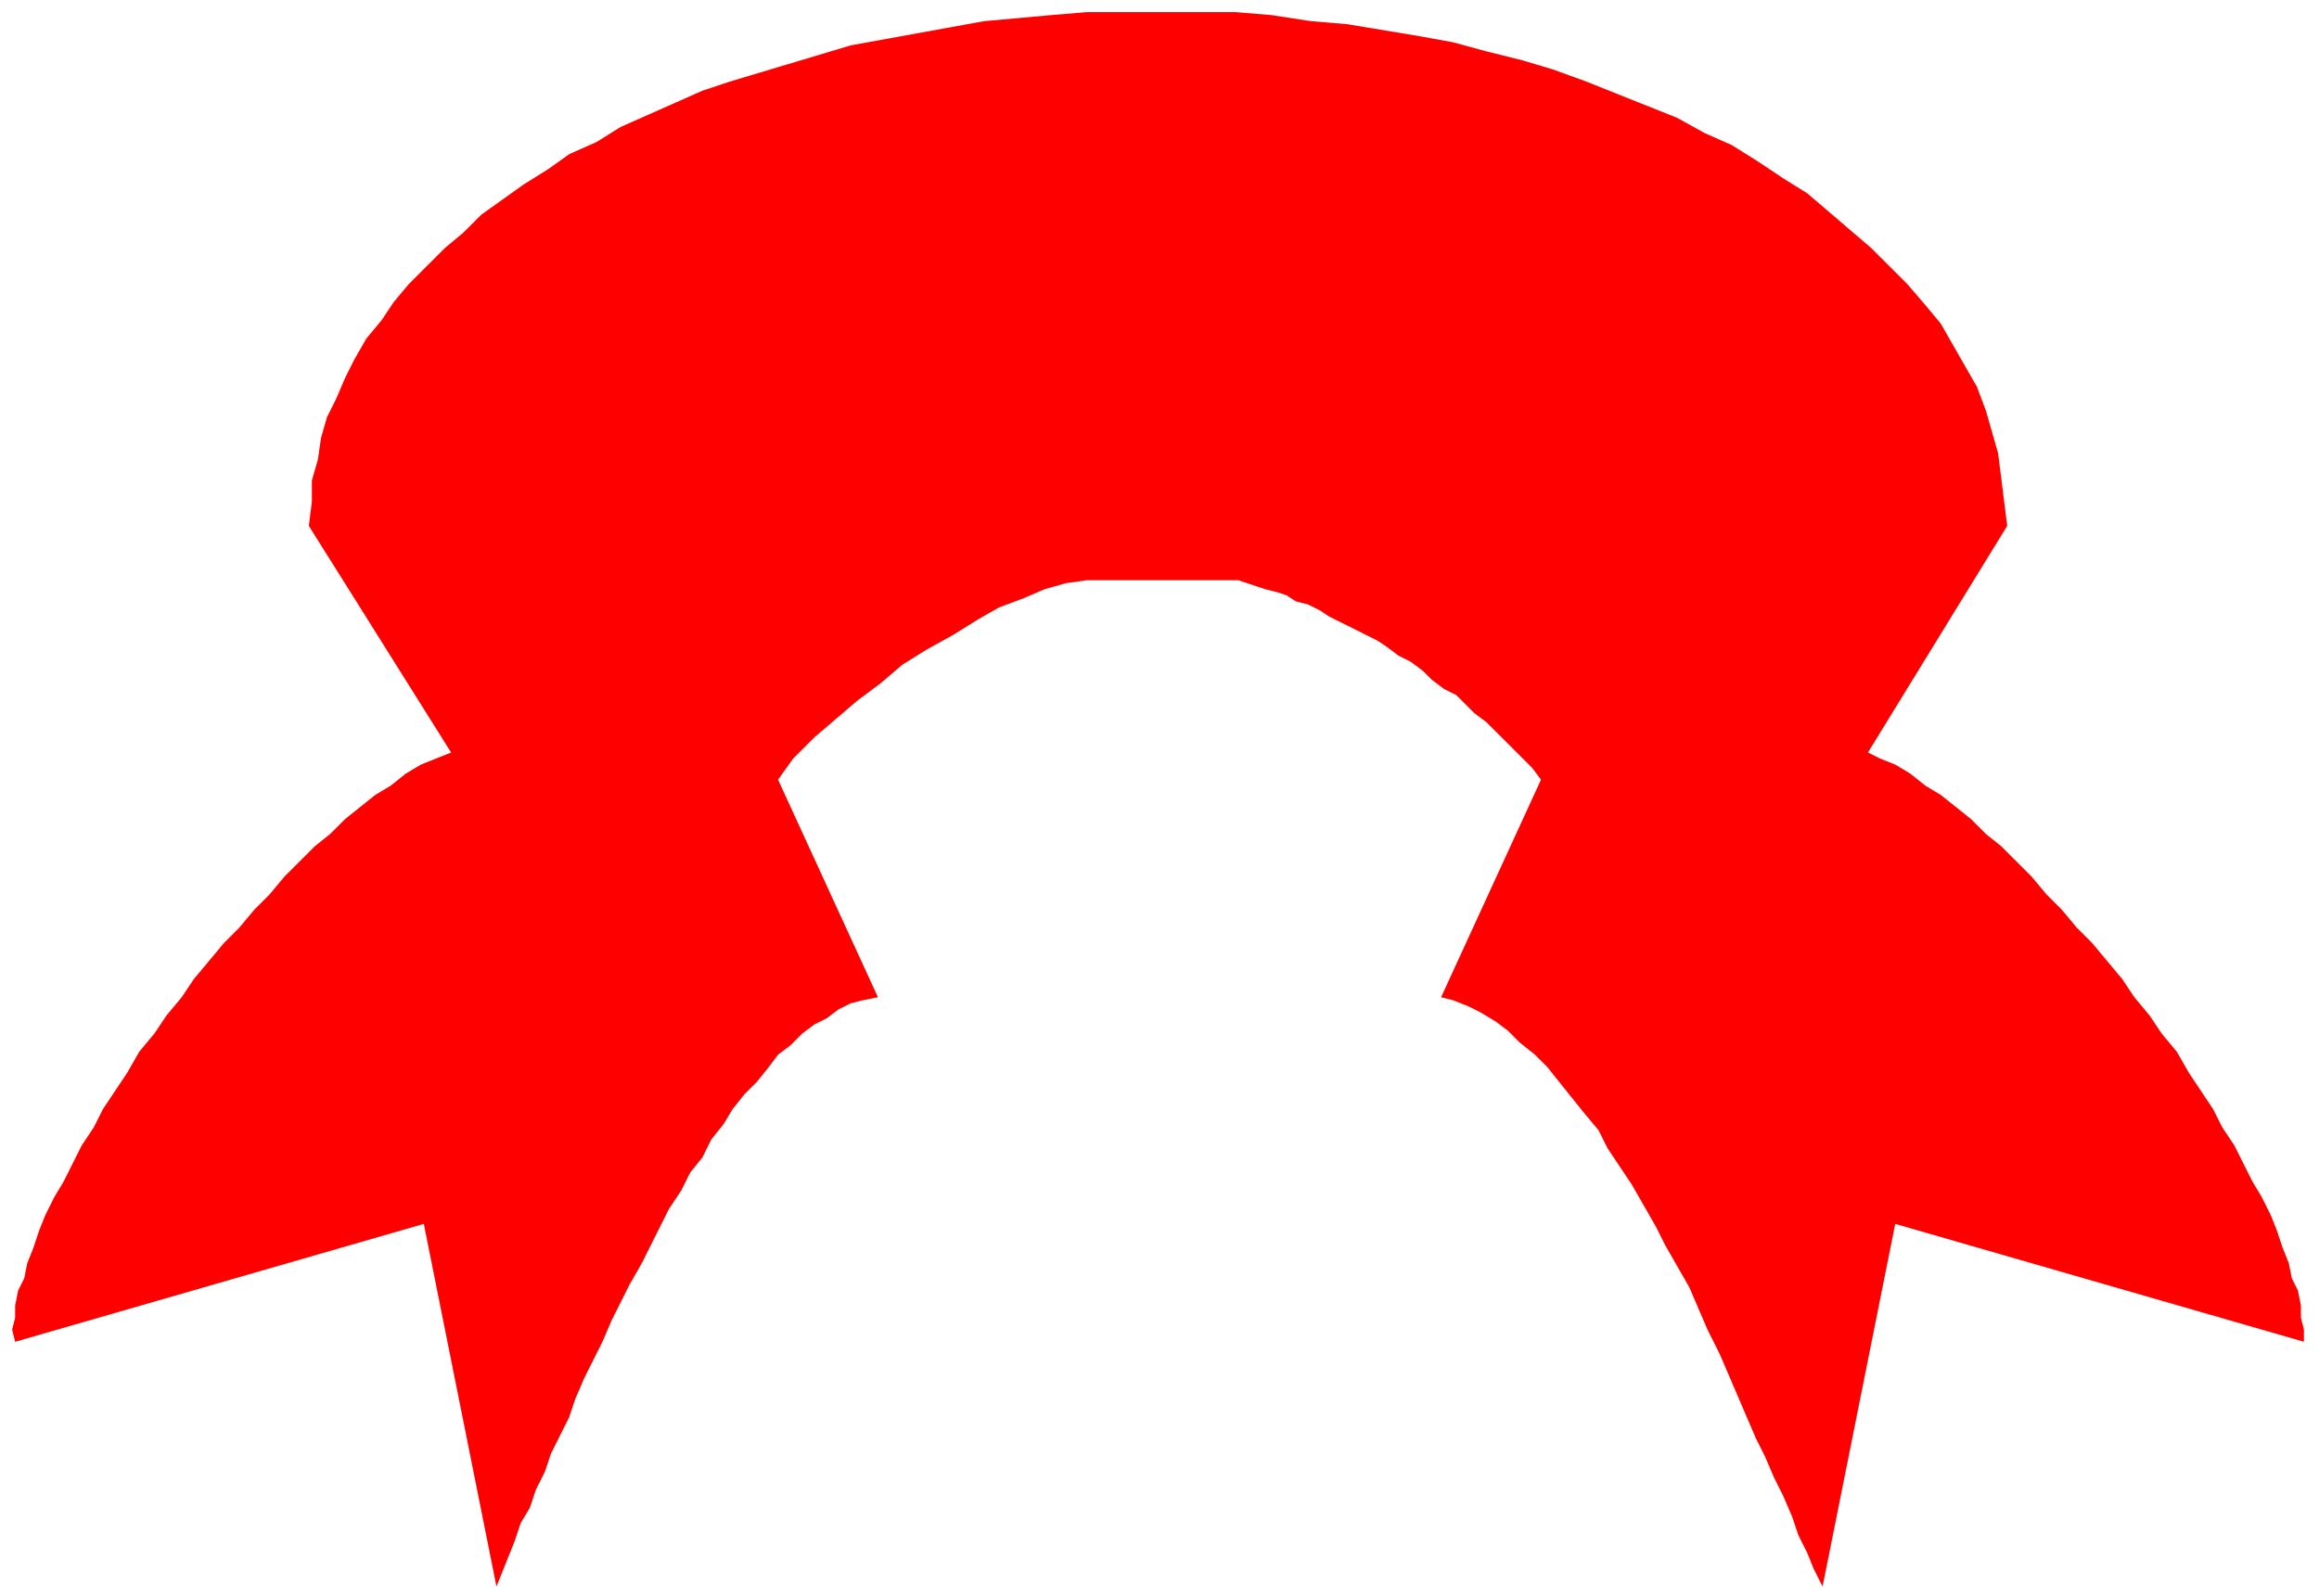 <svg xmlns="http://www.w3.org/2000/svg" fill-rule="evenodd" height="83.36" preserveAspectRatio="none" stroke-linecap="round" viewBox="0 0 766 528" width="121.12"><style>.brush0{fill:#fff}.pen0{stroke:#000;stroke-width:1;stroke-linejoin:round}.font0{font-size:8px;font-family:Arial,monospace}.brush2{fill:none}</style><path style="fill:none;stroke:none" d="M0 0h766v528H0z"/><path style="fill:red;stroke:none" d="M383 4h25l12 1 13 2 12 1 12 2 12 2 11 2 11 3 12 3 10 3 11 4 10 4 10 4 10 4 9 5 9 4 8 5 9 6 8 5 7 6 7 6 7 6 6 6 6 6 6 7 5 6 4 7 4 7 4 7 3 8 2 7 2 7 1 8 1 8 1 8-46 75 4 2 5 2 5 3 5 4 5 3 5 4 5 4 5 5 5 4 5 5 5 5 5 6 5 5 5 6 5 5 5 6 5 6 4 6 5 6 4 6 5 6 4 7 4 6 4 6 3 6 4 6 3 6 3 6 3 5 3 6 2 5 2 6 2 5 1 5 2 4 1 5v4l1 4v4l-135-39-24 120-3-6-2-5-3-6-2-6-3-7-3-6-3-7-3-6-3-7-3-7-3-7-3-7-4-8-3-7-3-7-4-7-4-7-3-6-4-7-4-7-4-6-4-6-3-6-5-6-4-5-4-5-4-5-4-4-5-4-4-4-4-3-5-3-4-2-5-2-4-1 33-72-3-4-3-3-3-3-3-3-3-3-3-3-4-3-3-3-3-3-4-2-4-3-3-3-4-3-4-2-4-3-3-2-4-2-4-2-4-2-4-2-3-2-4-2-4-1-3-2-3-1-4-1-3-1-3-1-3-1h-50l-7 1-7 2-7 3-8 3-7 4-8 5-9 5-8 5-7 6-8 6-7 6-7 6-7 7-5 7 33 72-5 1-4 1-4 2-4 3-4 2-4 3-4 4-4 3-3 4-4 5-4 4-4 5-3 5-4 5-3 6-4 5-3 6-4 6-3 6-3 6-3 6-4 7-3 6-3 6-3 7-3 6-3 6-3 7-2 6-3 6-3 6-2 6-3 6-2 6-3 5-2 6-2 5-2 5-2 5-24-120L5 444l-1-4 1-4v-4l1-5 2-4 1-5 2-5 2-6 2-5 3-6 3-5 3-6 3-6 4-6 3-6 4-6 4-6 4-7 5-6 4-6 5-6 4-6 5-6 5-6 5-5 5-6 5-5 5-6 5-5 5-5 5-4 5-5 5-4 5-4 5-3 5-4 5-3 5-2 5-2-47-75 1-8v-7l2-7 1-7 2-7 3-6 3-7 3-6 4-7 5-6 4-6 5-6 6-6 6-6 6-5 6-6 7-5 7-5 8-5 7-5 9-4 8-5 9-4 9-4 9-4 9-3 10-3 10-3 10-3 10-3 11-2 11-2 11-2 11-2 11-1 11-1 12-1h24z"/></svg>

